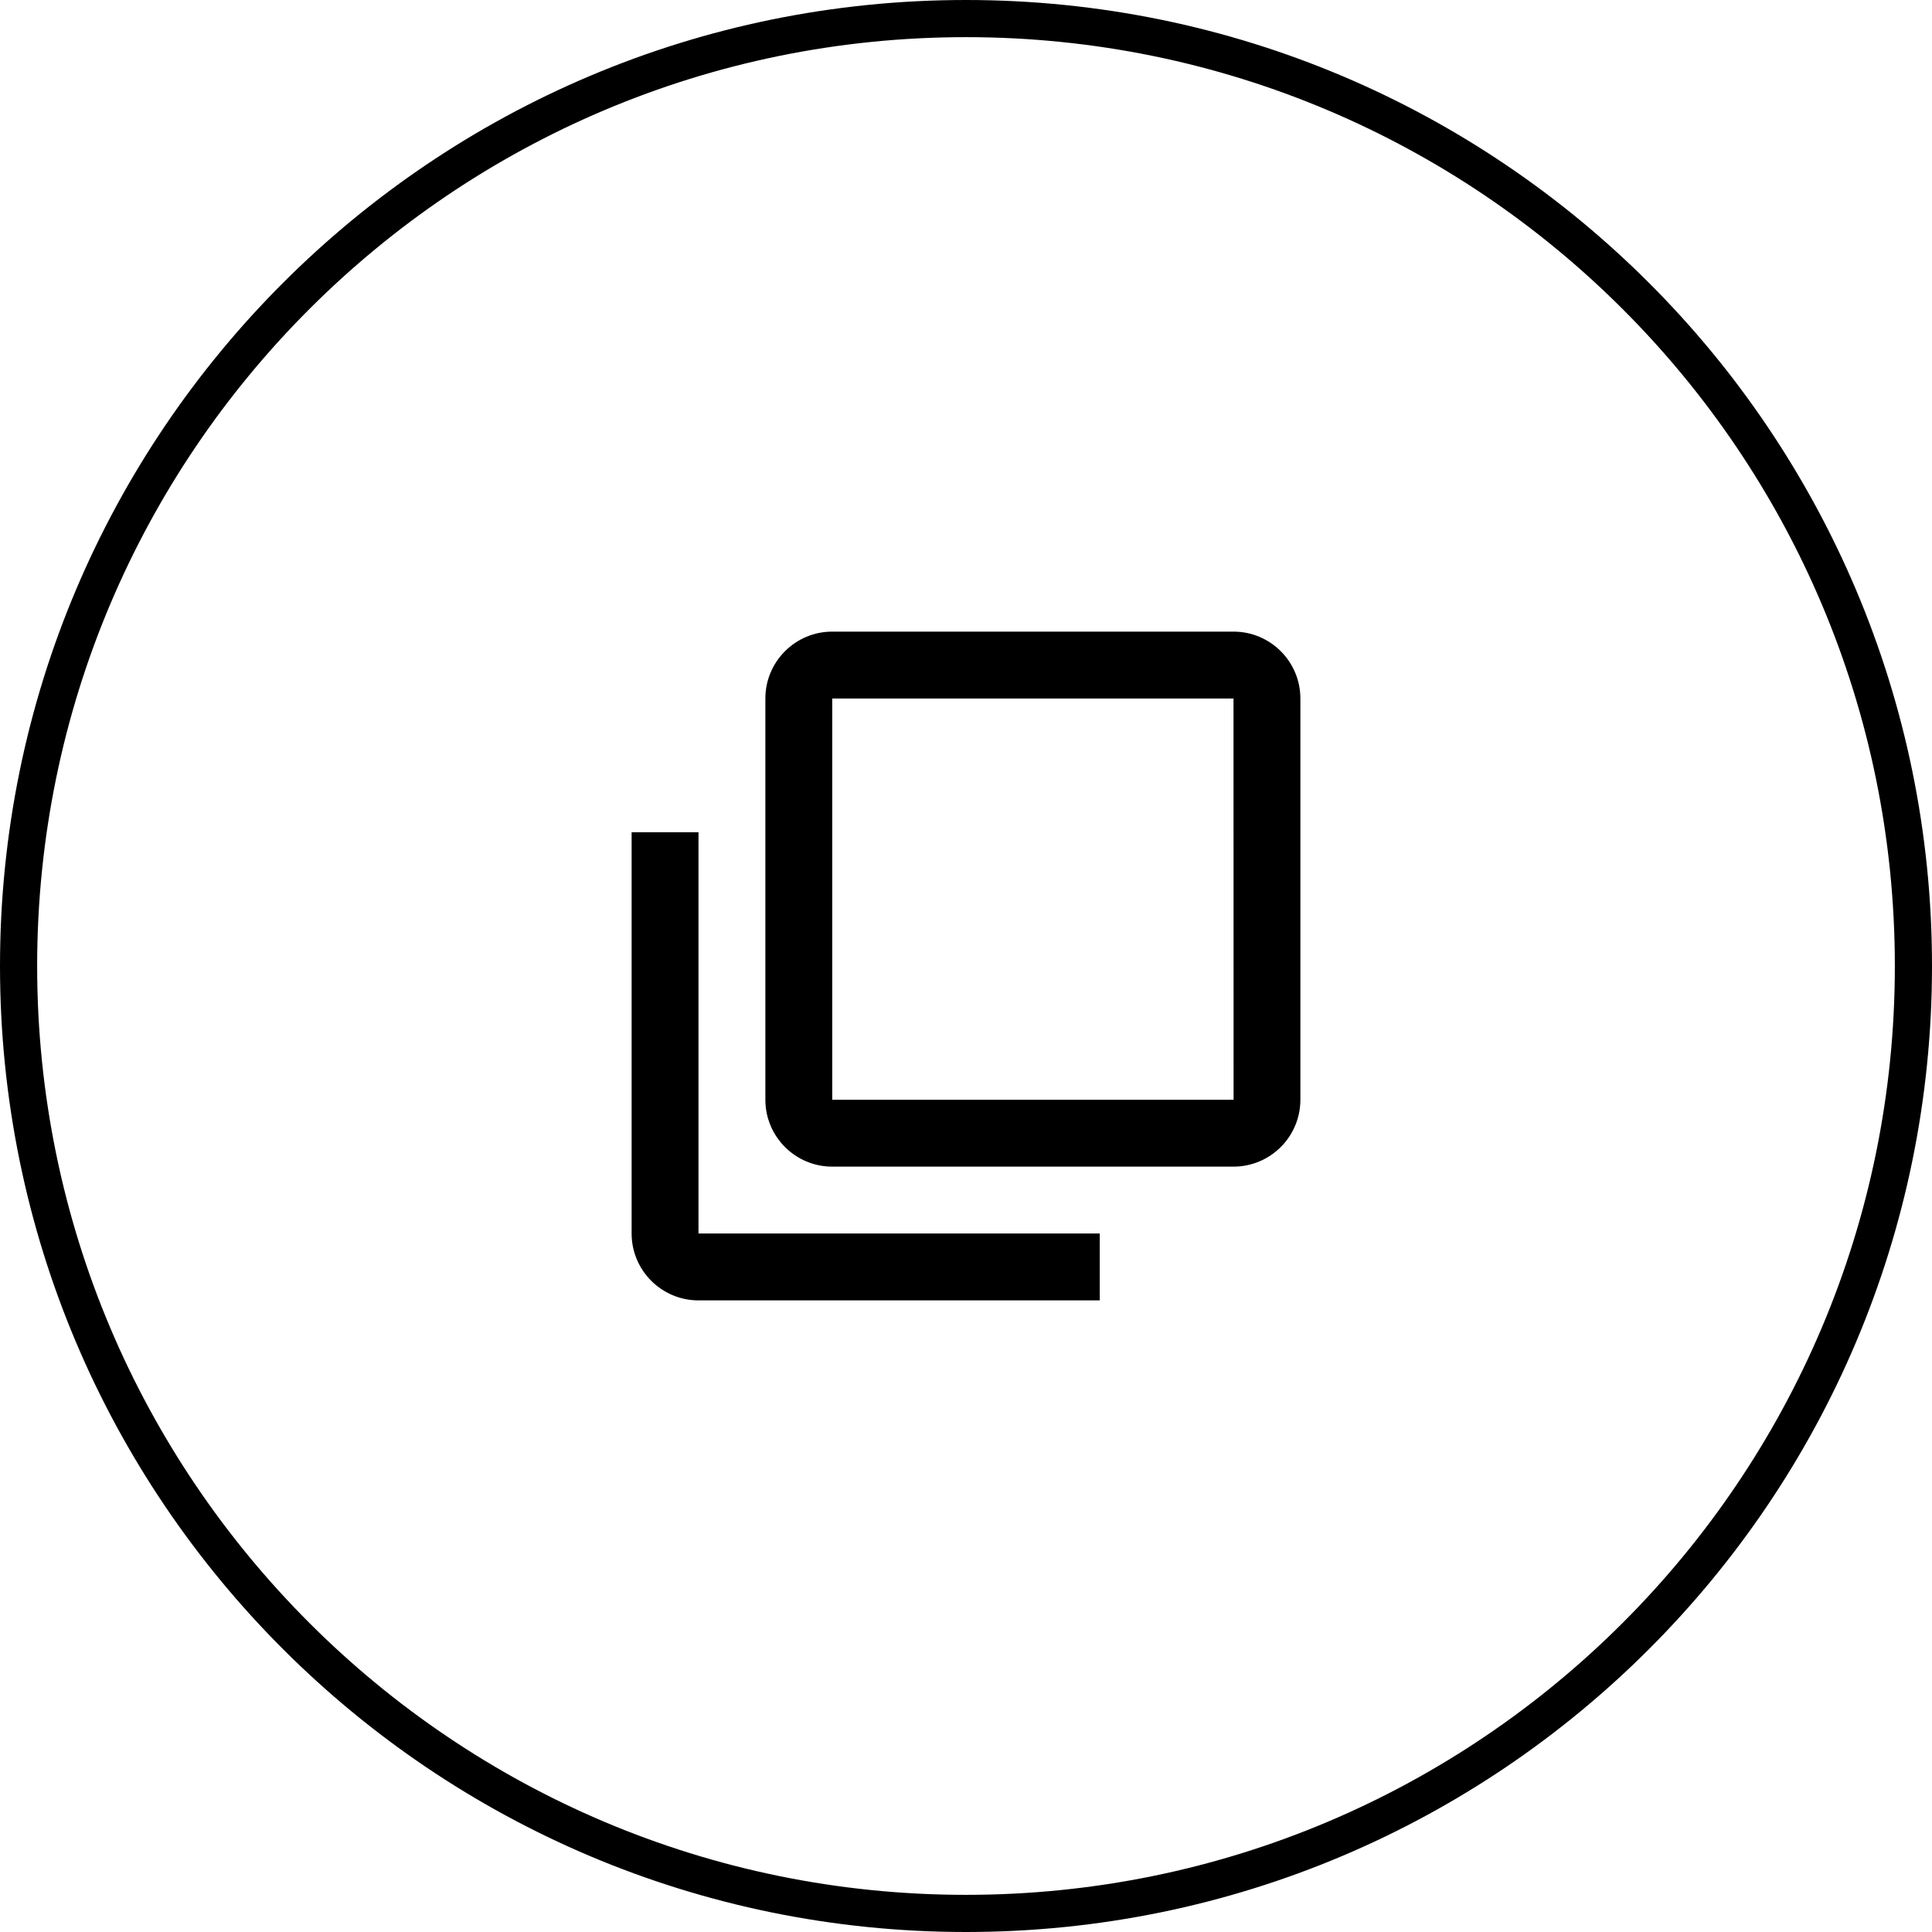 <?xml version="1.0" encoding="UTF-8"?>
<svg width="52px" height="52px" viewBox="0 0 52 52" version="1.1" xmlns="http://www.w3.org/2000/svg" xmlns:xlink="http://www.w3.org/1999/xlink">
    <title>oferta-copy</title>
    <g id="Page-1" stroke="none" stroke-width="1" fill="none" fill-rule="evenodd">
        <g id="09" transform="translate(-1100, -1040)">
            <g id="oferta-copy" transform="translate(1101, 1041)">
                <path d="M25,-0.5 C32.042,-0.5 38.417,2.354 43.031,6.969 C47.646,11.583 50.5,17.958 50.5,25 C50.5,32.042 47.646,38.417 43.031,43.031 C38.417,47.646 32.042,50.5 25,50.5 C17.958,50.5 11.583,47.646 6.969,43.031 C2.354,38.417 -0.5,32.042 -0.5,25 C-0.5,17.958 2.354,11.583 6.969,6.969 C11.583,2.354 17.958,-0.5 25,-0.5 Z" id="Shape-Copy-10" stroke="#000000"></path>
                <g id="copy" transform="translate(16, 16)" fill="#000000" fill-rule="nonzero">
                    <path d="M5.4,0 L16.2,0 C17.193,0 18,0.807 18,1.8 L18,12.6 C18,13.593 17.193,14.4 16.2,14.4 L5.4,14.4 C4.407,14.4 3.6,13.593 3.6,12.6 L3.6,1.8 C3.6,0.807 4.407,0 5.4,0 L5.4,0 Z M5.4,12.6 L16.202,12.6 L16.2,1.8 L5.4,1.8 L5.4,12.6 Z M1.8,5.4 L1.8,16.2 L12.6,16.2 L12.6,18 L1.8,18 C0.807,18 0,17.193 0,16.2 L0,5.4 L1.8,5.4 Z"></path>
                </g>
            </g>
        </g>
    </g>
</svg>
